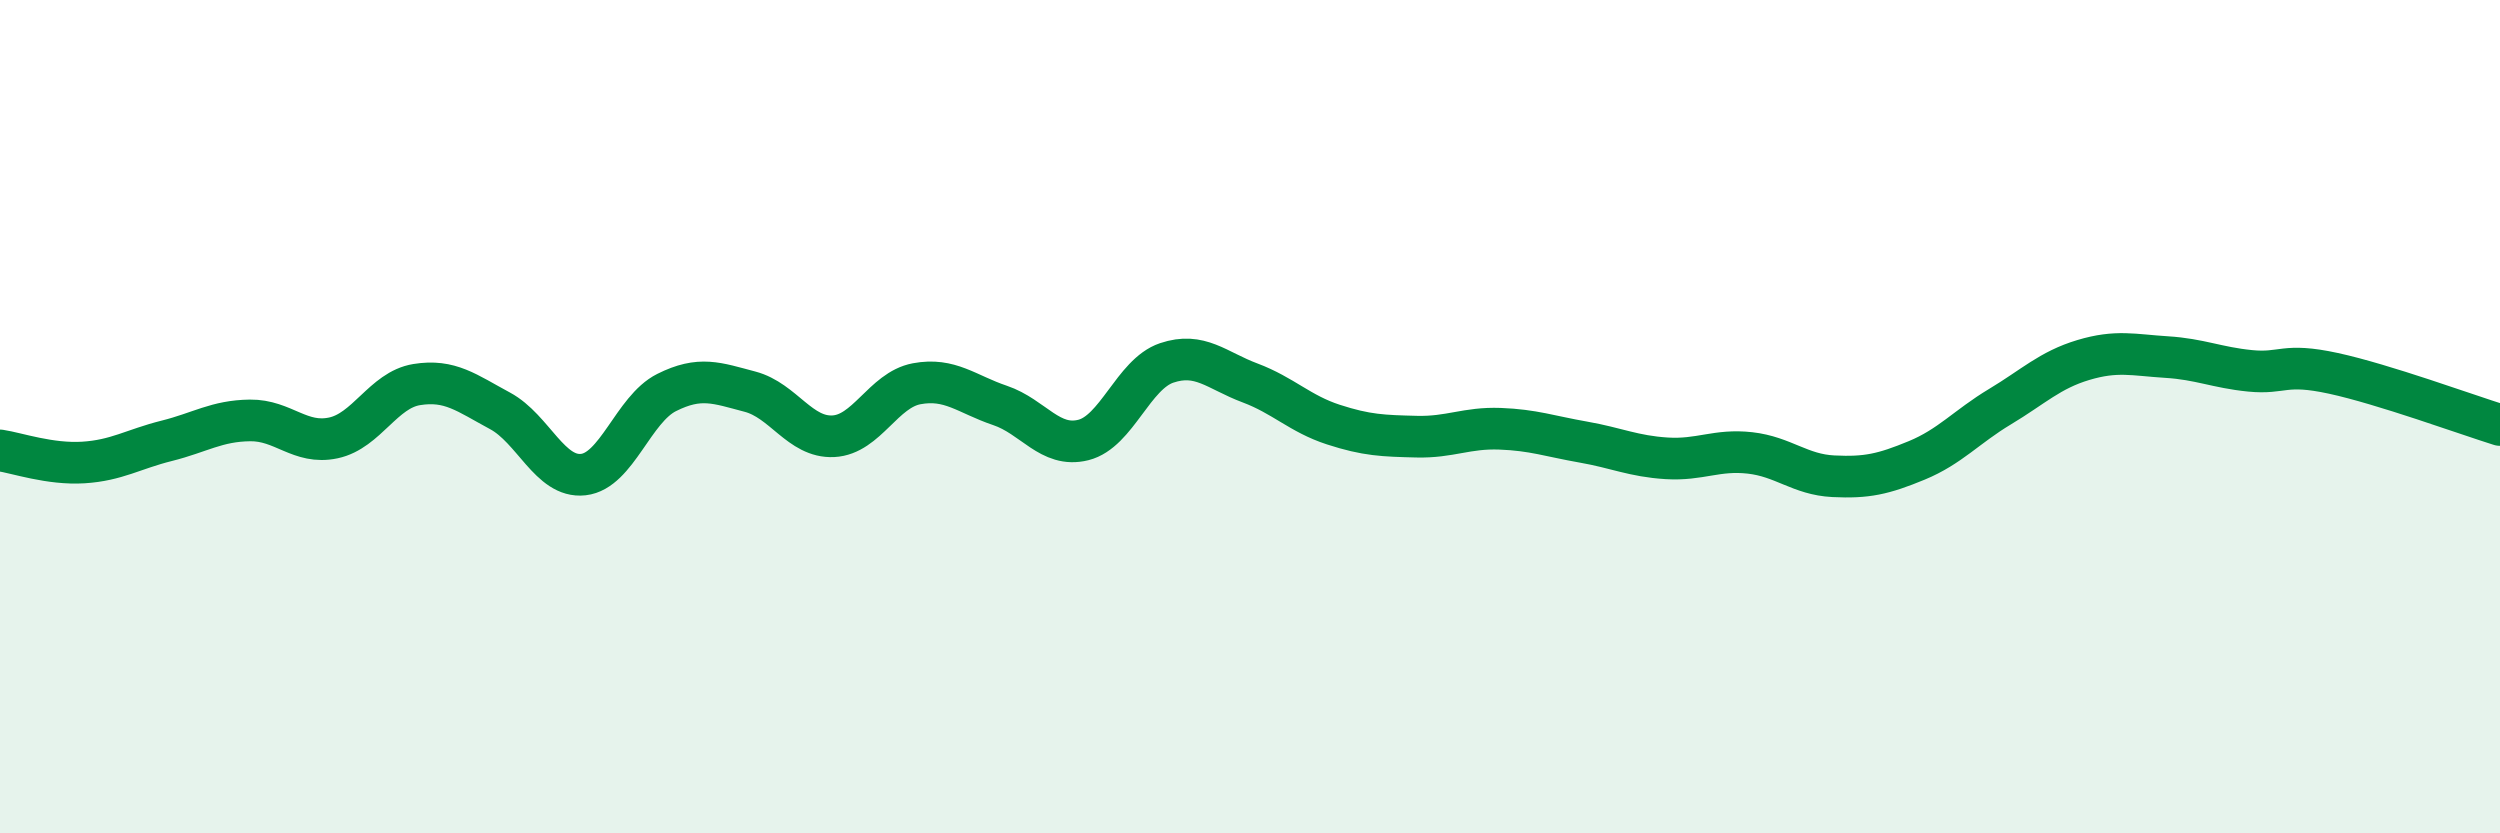 
    <svg width="60" height="20" viewBox="0 0 60 20" xmlns="http://www.w3.org/2000/svg">
      <path
        d="M 0,10.81 C 0.4,10.87 1.2,11.15 2,11.1 C 2.8,11.05 3.2,10.78 4,10.58 C 4.8,10.38 5.2,10.1 6,10.09 C 6.8,10.08 7.2,10.68 8,10.51 C 8.8,10.34 9.2,9.36 10,9.23 C 10.8,9.1 11.2,9.43 12,9.86 C 12.8,10.29 13.2,11.48 14,11.39 C 14.8,11.3 15.2,9.82 16,9.42 C 16.8,9.02 17.2,9.19 18,9.4 C 18.8,9.61 19.2,10.51 20,10.47 C 20.8,10.43 21.2,9.36 22,9.21 C 22.8,9.06 23.2,9.46 24,9.73 C 24.8,10 25.2,10.76 26,10.56 C 26.8,10.36 27.2,8.98 28,8.71 C 28.8,8.44 29.2,8.89 30,9.19 C 30.8,9.49 31.2,9.93 32,10.19 C 32.8,10.45 33.2,10.46 34,10.48 C 34.8,10.5 35.2,10.26 36,10.29 C 36.8,10.32 37.2,10.47 38,10.61 C 38.8,10.75 39.2,10.95 40,11 C 40.8,11.05 41.2,10.78 42,10.87 C 42.8,10.96 43.2,11.39 44,11.43 C 44.8,11.47 45.2,11.38 46,11.05 C 46.8,10.72 47.2,10.24 48,9.76 C 48.8,9.28 49.2,8.88 50,8.64 C 50.8,8.4 51.2,8.52 52,8.57 C 52.8,8.62 53.2,8.82 54,8.9 C 54.8,8.98 54.8,8.7 56,8.96 C 57.2,9.22 59.2,9.95 60,10.2L60 20L0 20Z"
        fill="#008740"
        opacity="0.1"
        stroke-linecap="round"
        stroke-linejoin="round"
      />
      <path
        d="M 0,10.81 C 0.4,10.87 1.2,11.15 2,11.1 C 2.8,11.05 3.2,10.78 4,10.58 C 4.8,10.38 5.2,10.1 6,10.09 C 6.8,10.08 7.2,10.68 8,10.51 C 8.8,10.34 9.2,9.36 10,9.23 C 10.8,9.1 11.2,9.43 12,9.86 C 12.8,10.29 13.2,11.48 14,11.39 C 14.8,11.3 15.2,9.82 16,9.42 C 16.8,9.02 17.2,9.19 18,9.4 C 18.8,9.61 19.2,10.51 20,10.47 C 20.8,10.43 21.2,9.36 22,9.21 C 22.8,9.06 23.2,9.46 24,9.73 C 24.8,10 25.2,10.76 26,10.56 C 26.8,10.36 27.2,8.98 28,8.71 C 28.8,8.44 29.2,8.89 30,9.19 C 30.8,9.49 31.2,9.93 32,10.19 C 32.8,10.45 33.2,10.46 34,10.48 C 34.8,10.5 35.2,10.26 36,10.29 C 36.8,10.32 37.2,10.47 38,10.61 C 38.8,10.75 39.2,10.95 40,11 C 40.8,11.05 41.2,10.78 42,10.87 C 42.8,10.96 43.2,11.39 44,11.43 C 44.8,11.47 45.2,11.38 46,11.05 C 46.8,10.72 47.2,10.24 48,9.76 C 48.8,9.28 49.2,8.88 50,8.64 C 50.8,8.4 51.2,8.52 52,8.57 C 52.8,8.62 53.2,8.82 54,8.9 C 54.8,8.98 54.8,8.7 56,8.96 C 57.2,9.22 59.2,9.95 60,10.2"
        stroke="#008740"
        stroke-width="1"
        fill="none"
        stroke-linecap="round"
        stroke-linejoin="round"
      />
    </svg>
  